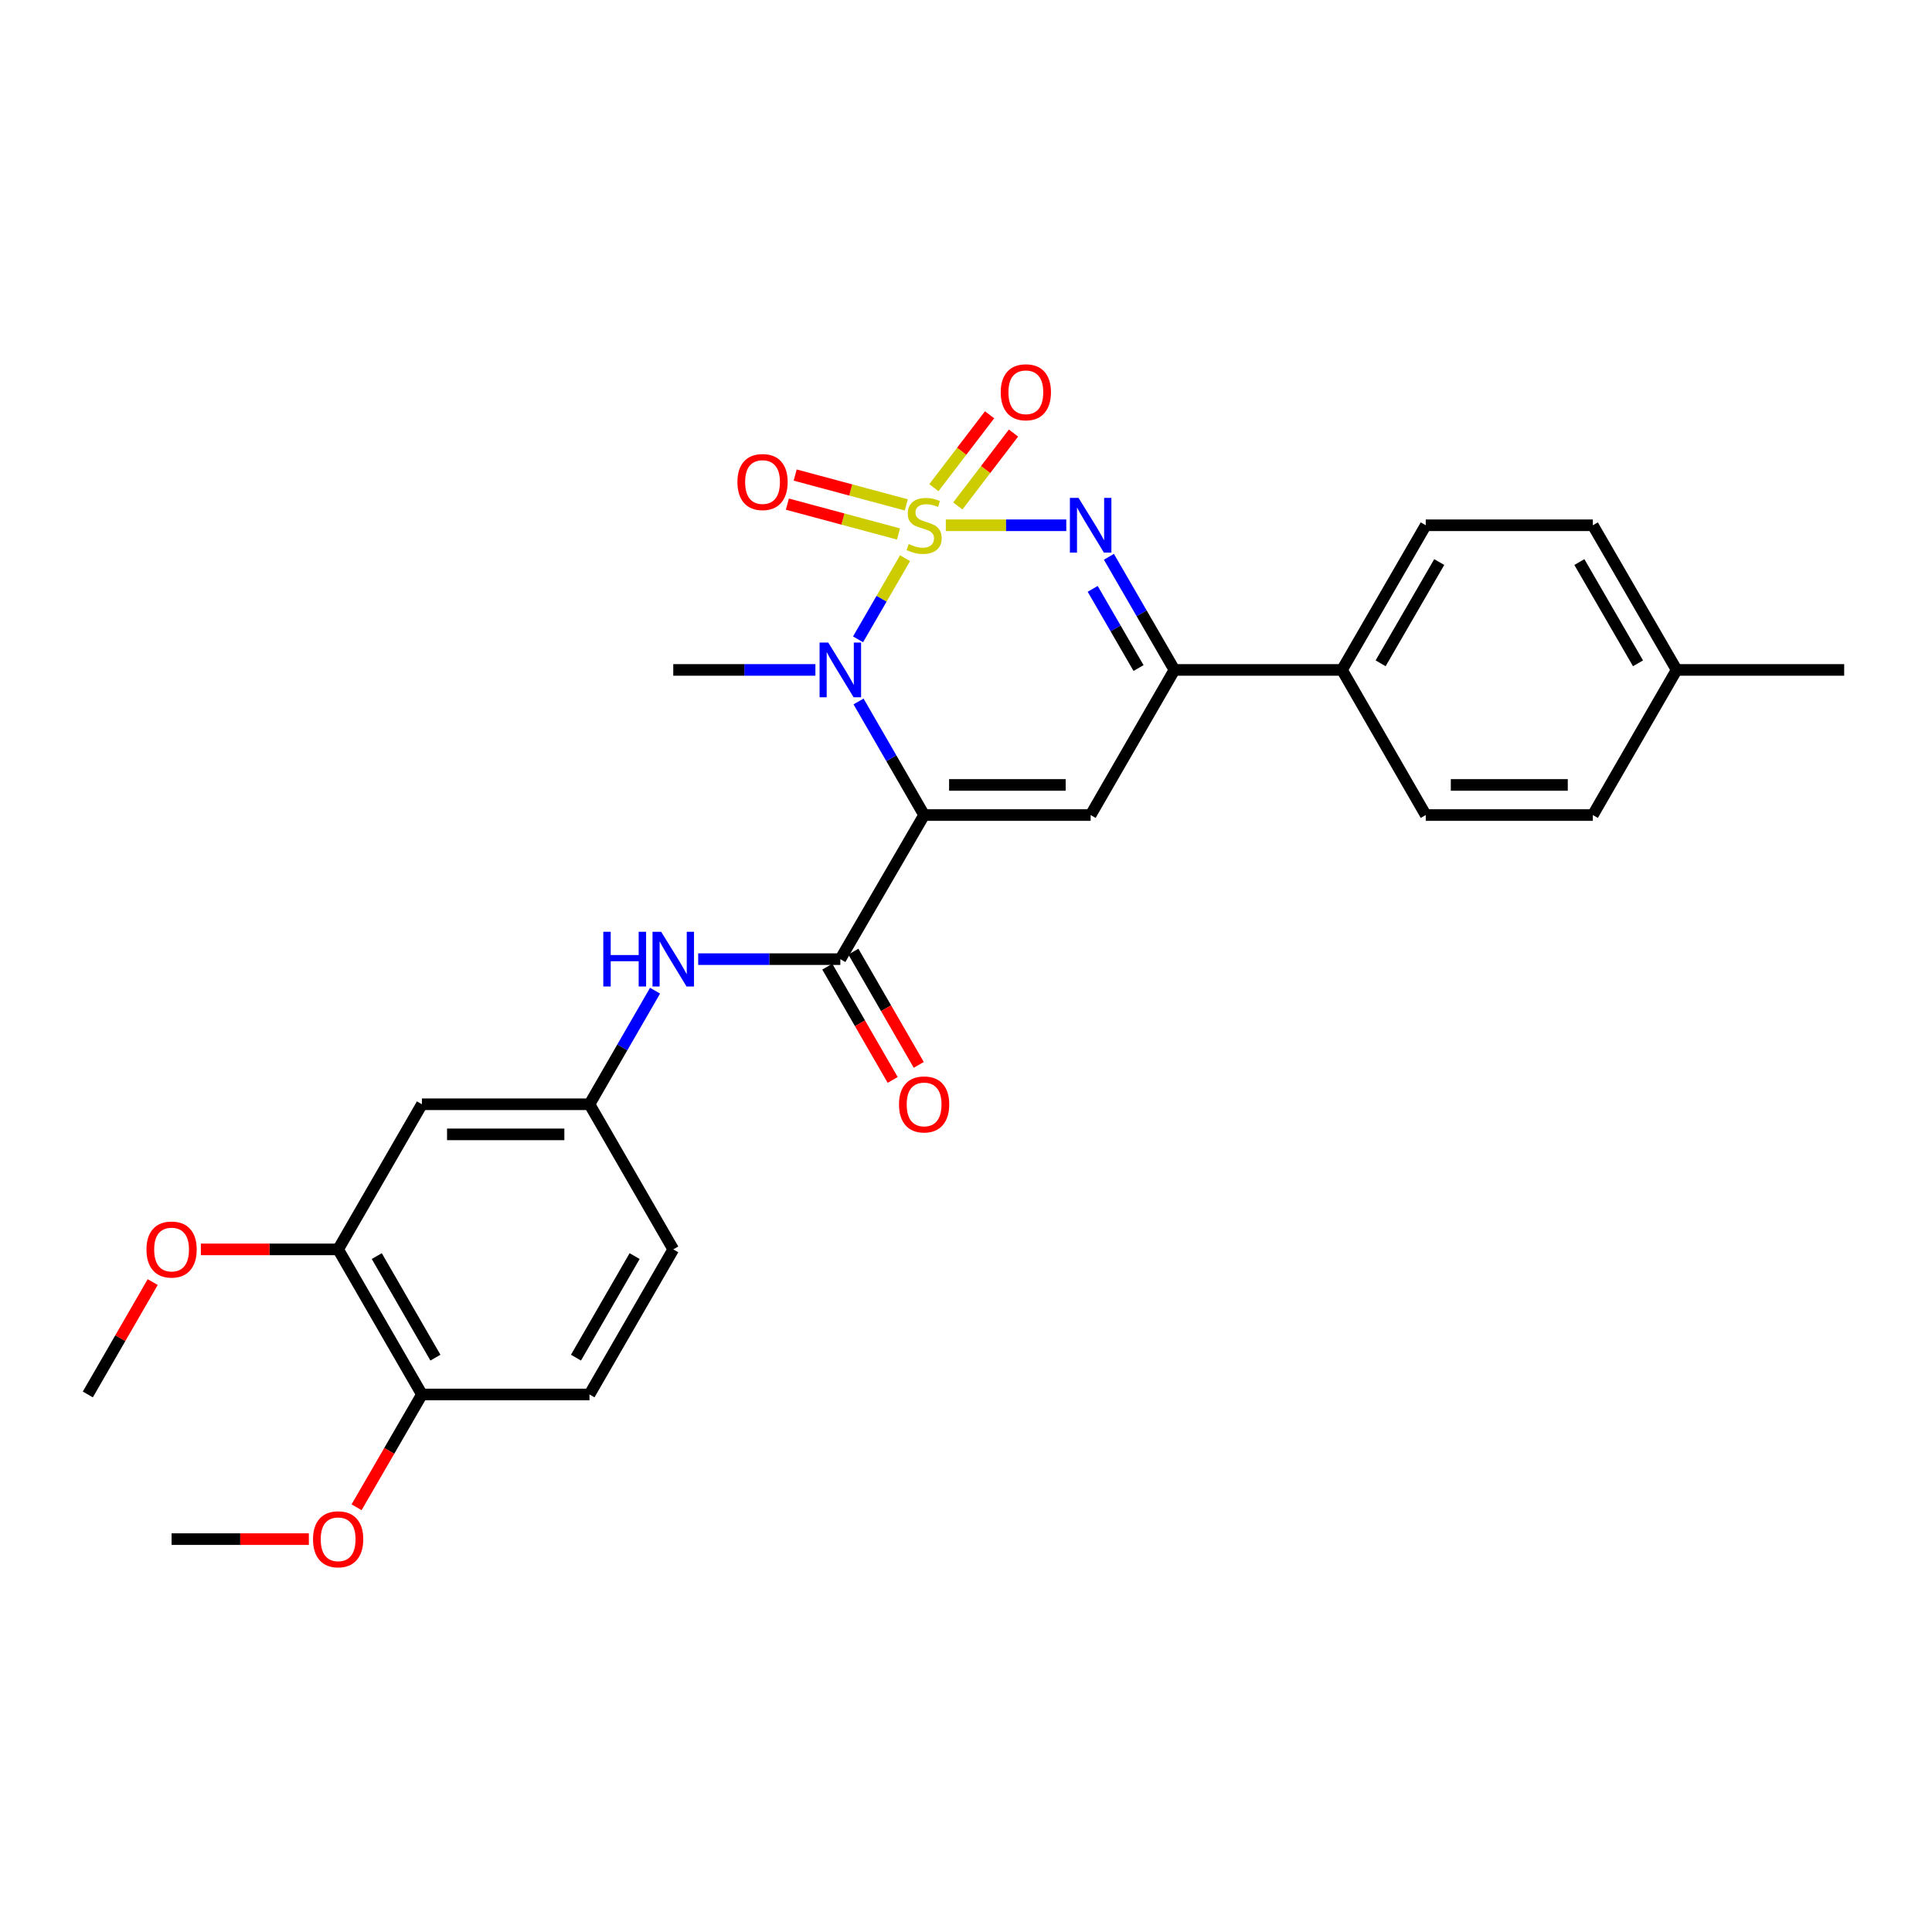 <?xml version='1.0' encoding='iso-8859-1'?>
<svg version='1.1' baseProfile='full'
              xmlns='http://www.w3.org/2000/svg'
                      xmlns:rdkit='http://www.rdkit.org/xml'
                      xmlns:xlink='http://www.w3.org/1999/xlink'
                  xml:space='preserve'
width='1000px' height='1000px' viewBox='0 0 1000 1000'>
<!-- END OF HEADER -->
<rect style='opacity:1.0;fill:#FFFFFF;stroke:none' width='1000' height='1000' x='0' y='0'> </rect>
<path class='bond-1' d='M 468.45,288.921 L 456.287,309.92' style='fill:none;fill-rule:evenodd;stroke:#CCCC00;stroke-width:6px;stroke-linecap:butt;stroke-linejoin:miter;stroke-opacity:1' />
<path class='bond-1' d='M 456.287,309.92 L 444.124,330.919' style='fill:none;fill-rule:evenodd;stroke:#0000FF;stroke-width:6px;stroke-linecap:butt;stroke-linejoin:miter;stroke-opacity:1' />
<path class='bond-2' d='M 489.556,271.878 L 520.73,271.878' style='fill:none;fill-rule:evenodd;stroke:#CCCC00;stroke-width:6px;stroke-linecap:butt;stroke-linejoin:miter;stroke-opacity:1' />
<path class='bond-2' d='M 520.73,271.878 L 551.903,271.878' style='fill:none;fill-rule:evenodd;stroke:#0000FF;stroke-width:6px;stroke-linecap:butt;stroke-linejoin:miter;stroke-opacity:1' />
<path class='bond-7' d='M 495.761,261.885 L 510.176,243.017' style='fill:none;fill-rule:evenodd;stroke:#CCCC00;stroke-width:6px;stroke-linecap:butt;stroke-linejoin:miter;stroke-opacity:1' />
<path class='bond-7' d='M 510.176,243.017 L 524.59,224.15' style='fill:none;fill-rule:evenodd;stroke:#FF0000;stroke-width:6px;stroke-linecap:butt;stroke-linejoin:miter;stroke-opacity:1' />
<path class='bond-7' d='M 483.378,252.424 L 497.792,233.557' style='fill:none;fill-rule:evenodd;stroke:#CCCC00;stroke-width:6px;stroke-linecap:butt;stroke-linejoin:miter;stroke-opacity:1' />
<path class='bond-7' d='M 497.792,233.557 L 512.206,214.689' style='fill:none;fill-rule:evenodd;stroke:#FF0000;stroke-width:6px;stroke-linecap:butt;stroke-linejoin:miter;stroke-opacity:1' />
<path class='bond-8' d='M 469.097,261.333 L 440.34,253.611' style='fill:none;fill-rule:evenodd;stroke:#CCCC00;stroke-width:6px;stroke-linecap:butt;stroke-linejoin:miter;stroke-opacity:1' />
<path class='bond-8' d='M 440.34,253.611 L 411.583,245.889' style='fill:none;fill-rule:evenodd;stroke:#FF0000;stroke-width:6px;stroke-linecap:butt;stroke-linejoin:miter;stroke-opacity:1' />
<path class='bond-8' d='M 465.055,276.384 L 436.298,268.661' style='fill:none;fill-rule:evenodd;stroke:#CCCC00;stroke-width:6px;stroke-linecap:butt;stroke-linejoin:miter;stroke-opacity:1' />
<path class='bond-8' d='M 436.298,268.661 L 407.541,260.939' style='fill:none;fill-rule:evenodd;stroke:#FF0000;stroke-width:6px;stroke-linecap:butt;stroke-linejoin:miter;stroke-opacity:1' />
<path class='bond-0' d='M 478.321,421.864 L 461.352,392.471' style='fill:none;fill-rule:evenodd;stroke:#000000;stroke-width:6px;stroke-linecap:butt;stroke-linejoin:miter;stroke-opacity:1' />
<path class='bond-0' d='M 461.352,392.471 L 444.382,363.078' style='fill:none;fill-rule:evenodd;stroke:#0000FF;stroke-width:6px;stroke-linecap:butt;stroke-linejoin:miter;stroke-opacity:1' />
<path class='bond-4' d='M 478.321,421.864 L 434.955,496.449' style='fill:none;fill-rule:evenodd;stroke:#000000;stroke-width:6px;stroke-linecap:butt;stroke-linejoin:miter;stroke-opacity:1' />
<path class='bond-28' d='M 478.321,421.864 L 564.517,421.864' style='fill:none;fill-rule:evenodd;stroke:#000000;stroke-width:6px;stroke-linecap:butt;stroke-linejoin:miter;stroke-opacity:1' />
<path class='bond-28' d='M 491.251,406.28 L 551.588,406.28' style='fill:none;fill-rule:evenodd;stroke:#000000;stroke-width:6px;stroke-linecap:butt;stroke-linejoin:miter;stroke-opacity:1' />
<path class='bond-18' d='M 422.053,346.75 L 385.267,346.75' style='fill:none;fill-rule:evenodd;stroke:#0000FF;stroke-width:6px;stroke-linecap:butt;stroke-linejoin:miter;stroke-opacity:1' />
<path class='bond-18' d='M 385.267,346.75 L 348.482,346.75' style='fill:none;fill-rule:evenodd;stroke:#000000;stroke-width:6px;stroke-linecap:butt;stroke-linejoin:miter;stroke-opacity:1' />
<path class='bond-5' d='M 573.972,288.201 L 590.927,317.475' style='fill:none;fill-rule:evenodd;stroke:#0000FF;stroke-width:6px;stroke-linecap:butt;stroke-linejoin:miter;stroke-opacity:1' />
<path class='bond-5' d='M 590.927,317.475 L 607.883,346.75' style='fill:none;fill-rule:evenodd;stroke:#000000;stroke-width:6px;stroke-linecap:butt;stroke-linejoin:miter;stroke-opacity:1' />
<path class='bond-5' d='M 565.573,304.794 L 577.442,325.286' style='fill:none;fill-rule:evenodd;stroke:#0000FF;stroke-width:6px;stroke-linecap:butt;stroke-linejoin:miter;stroke-opacity:1' />
<path class='bond-5' d='M 577.442,325.286 L 589.311,345.778' style='fill:none;fill-rule:evenodd;stroke:#000000;stroke-width:6px;stroke-linecap:butt;stroke-linejoin:miter;stroke-opacity:1' />
<path class='bond-3' d='M 564.517,421.864 L 607.883,346.75' style='fill:none;fill-rule:evenodd;stroke:#000000;stroke-width:6px;stroke-linecap:butt;stroke-linejoin:miter;stroke-opacity:1' />
<path class='bond-6' d='M 434.955,496.449 L 398.169,496.449' style='fill:none;fill-rule:evenodd;stroke:#000000;stroke-width:6px;stroke-linecap:butt;stroke-linejoin:miter;stroke-opacity:1' />
<path class='bond-6' d='M 398.169,496.449 L 361.384,496.449' style='fill:none;fill-rule:evenodd;stroke:#0000FF;stroke-width:6px;stroke-linecap:butt;stroke-linejoin:miter;stroke-opacity:1' />
<path class='bond-13' d='M 428.207,500.345 L 445.13,529.658' style='fill:none;fill-rule:evenodd;stroke:#000000;stroke-width:6px;stroke-linecap:butt;stroke-linejoin:miter;stroke-opacity:1' />
<path class='bond-13' d='M 445.13,529.658 L 462.054,558.971' style='fill:none;fill-rule:evenodd;stroke:#FF0000;stroke-width:6px;stroke-linecap:butt;stroke-linejoin:miter;stroke-opacity:1' />
<path class='bond-13' d='M 441.703,492.554 L 458.626,521.866' style='fill:none;fill-rule:evenodd;stroke:#000000;stroke-width:6px;stroke-linecap:butt;stroke-linejoin:miter;stroke-opacity:1' />
<path class='bond-13' d='M 458.626,521.866 L 475.55,551.179' style='fill:none;fill-rule:evenodd;stroke:#FF0000;stroke-width:6px;stroke-linecap:butt;stroke-linejoin:miter;stroke-opacity:1' />
<path class='bond-11' d='M 607.883,346.75 L 694.616,346.75' style='fill:none;fill-rule:evenodd;stroke:#000000;stroke-width:6px;stroke-linecap:butt;stroke-linejoin:miter;stroke-opacity:1' />
<path class='bond-12' d='M 339.055,512.778 L 322.085,542.171' style='fill:none;fill-rule:evenodd;stroke:#0000FF;stroke-width:6px;stroke-linecap:butt;stroke-linejoin:miter;stroke-opacity:1' />
<path class='bond-12' d='M 322.085,542.171 L 305.116,571.563' style='fill:none;fill-rule:evenodd;stroke:#000000;stroke-width:6px;stroke-linecap:butt;stroke-linejoin:miter;stroke-opacity:1' />
<path class='bond-9' d='M 218.383,571.563 L 305.116,571.563' style='fill:none;fill-rule:evenodd;stroke:#000000;stroke-width:6px;stroke-linecap:butt;stroke-linejoin:miter;stroke-opacity:1' />
<path class='bond-9' d='M 231.393,587.147 L 292.106,587.147' style='fill:none;fill-rule:evenodd;stroke:#000000;stroke-width:6px;stroke-linecap:butt;stroke-linejoin:miter;stroke-opacity:1' />
<path class='bond-10' d='M 218.383,571.563 L 175.017,646.678' style='fill:none;fill-rule:evenodd;stroke:#000000;stroke-width:6px;stroke-linecap:butt;stroke-linejoin:miter;stroke-opacity:1' />
<path class='bond-20' d='M 175.017,646.678 L 139.492,646.678' style='fill:none;fill-rule:evenodd;stroke:#000000;stroke-width:6px;stroke-linecap:butt;stroke-linejoin:miter;stroke-opacity:1' />
<path class='bond-20' d='M 139.492,646.678 L 103.967,646.678' style='fill:none;fill-rule:evenodd;stroke:#FF0000;stroke-width:6px;stroke-linecap:butt;stroke-linejoin:miter;stroke-opacity:1' />
<path class='bond-30' d='M 175.017,646.678 L 218.383,721.774' style='fill:none;fill-rule:evenodd;stroke:#000000;stroke-width:6px;stroke-linecap:butt;stroke-linejoin:miter;stroke-opacity:1' />
<path class='bond-30' d='M 195.017,650.149 L 225.373,702.717' style='fill:none;fill-rule:evenodd;stroke:#000000;stroke-width:6px;stroke-linecap:butt;stroke-linejoin:miter;stroke-opacity:1' />
<path class='bond-15' d='M 694.616,346.75 L 737.965,271.878' style='fill:none;fill-rule:evenodd;stroke:#000000;stroke-width:6px;stroke-linecap:butt;stroke-linejoin:miter;stroke-opacity:1' />
<path class='bond-15' d='M 714.605,343.327 L 744.949,290.917' style='fill:none;fill-rule:evenodd;stroke:#000000;stroke-width:6px;stroke-linecap:butt;stroke-linejoin:miter;stroke-opacity:1' />
<path class='bond-16' d='M 694.616,346.75 L 737.965,421.864' style='fill:none;fill-rule:evenodd;stroke:#000000;stroke-width:6px;stroke-linecap:butt;stroke-linejoin:miter;stroke-opacity:1' />
<path class='bond-19' d='M 305.116,571.563 L 348.482,646.678' style='fill:none;fill-rule:evenodd;stroke:#000000;stroke-width:6px;stroke-linecap:butt;stroke-linejoin:miter;stroke-opacity:1' />
<path class='bond-14' d='M 218.383,721.774 L 305.116,721.774' style='fill:none;fill-rule:evenodd;stroke:#000000;stroke-width:6px;stroke-linecap:butt;stroke-linejoin:miter;stroke-opacity:1' />
<path class='bond-24' d='M 218.383,721.774 L 201.473,750.968' style='fill:none;fill-rule:evenodd;stroke:#000000;stroke-width:6px;stroke-linecap:butt;stroke-linejoin:miter;stroke-opacity:1' />
<path class='bond-24' d='M 201.473,750.968 L 184.564,780.163' style='fill:none;fill-rule:evenodd;stroke:#FF0000;stroke-width:6px;stroke-linecap:butt;stroke-linejoin:miter;stroke-opacity:1' />
<path class='bond-22' d='M 737.965,271.878 L 824.455,271.878' style='fill:none;fill-rule:evenodd;stroke:#000000;stroke-width:6px;stroke-linecap:butt;stroke-linejoin:miter;stroke-opacity:1' />
<path class='bond-21' d='M 737.965,421.864 L 824.455,421.864' style='fill:none;fill-rule:evenodd;stroke:#000000;stroke-width:6px;stroke-linecap:butt;stroke-linejoin:miter;stroke-opacity:1' />
<path class='bond-21' d='M 750.938,406.28 L 811.482,406.28' style='fill:none;fill-rule:evenodd;stroke:#000000;stroke-width:6px;stroke-linecap:butt;stroke-linejoin:miter;stroke-opacity:1' />
<path class='bond-17' d='M 305.116,721.774 L 348.482,646.678' style='fill:none;fill-rule:evenodd;stroke:#000000;stroke-width:6px;stroke-linecap:butt;stroke-linejoin:miter;stroke-opacity:1' />
<path class='bond-17' d='M 298.125,702.717 L 328.482,650.149' style='fill:none;fill-rule:evenodd;stroke:#000000;stroke-width:6px;stroke-linecap:butt;stroke-linejoin:miter;stroke-opacity:1' />
<path class='bond-26' d='M 79.039,663.605 L 62.247,692.69' style='fill:none;fill-rule:evenodd;stroke:#FF0000;stroke-width:6px;stroke-linecap:butt;stroke-linejoin:miter;stroke-opacity:1' />
<path class='bond-26' d='M 62.247,692.69 L 45.455,721.774' style='fill:none;fill-rule:evenodd;stroke:#000000;stroke-width:6px;stroke-linecap:butt;stroke-linejoin:miter;stroke-opacity:1' />
<path class='bond-23' d='M 824.455,421.864 L 867.821,346.75' style='fill:none;fill-rule:evenodd;stroke:#000000;stroke-width:6px;stroke-linecap:butt;stroke-linejoin:miter;stroke-opacity:1' />
<path class='bond-29' d='M 824.455,271.878 L 867.821,346.75' style='fill:none;fill-rule:evenodd;stroke:#000000;stroke-width:6px;stroke-linecap:butt;stroke-linejoin:miter;stroke-opacity:1' />
<path class='bond-29' d='M 817.475,290.919 L 847.831,343.33' style='fill:none;fill-rule:evenodd;stroke:#000000;stroke-width:6px;stroke-linecap:butt;stroke-linejoin:miter;stroke-opacity:1' />
<path class='bond-25' d='M 867.821,346.75 L 954.545,346.75' style='fill:none;fill-rule:evenodd;stroke:#000000;stroke-width:6px;stroke-linecap:butt;stroke-linejoin:miter;stroke-opacity:1' />
<path class='bond-27' d='M 159.862,796.646 L 124.337,796.646' style='fill:none;fill-rule:evenodd;stroke:#FF0000;stroke-width:6px;stroke-linecap:butt;stroke-linejoin:miter;stroke-opacity:1' />
<path class='bond-27' d='M 124.337,796.646 L 88.812,796.646' style='fill:none;fill-rule:evenodd;stroke:#000000;stroke-width:6px;stroke-linecap:butt;stroke-linejoin:miter;stroke-opacity:1' />
<path  class='atom-0' d='M 470.321 281.598
Q 470.641 281.718, 471.961 282.278
Q 473.281 282.838, 474.721 283.198
Q 476.201 283.518, 477.641 283.518
Q 480.321 283.518, 481.881 282.238
Q 483.441 280.918, 483.441 278.638
Q 483.441 277.078, 482.641 276.118
Q 481.881 275.158, 480.681 274.638
Q 479.481 274.118, 477.481 273.518
Q 474.961 272.758, 473.441 272.038
Q 471.961 271.318, 470.881 269.798
Q 469.841 268.278, 469.841 265.718
Q 469.841 262.158, 472.241 259.958
Q 474.681 257.758, 479.481 257.758
Q 482.761 257.758, 486.481 259.318
L 485.561 262.398
Q 482.161 260.998, 479.601 260.998
Q 476.841 260.998, 475.321 262.158
Q 473.801 263.278, 473.841 265.238
Q 473.841 266.758, 474.601 267.678
Q 475.401 268.598, 476.521 269.118
Q 477.681 269.638, 479.601 270.238
Q 482.161 271.038, 483.681 271.838
Q 485.201 272.638, 486.281 274.278
Q 487.401 275.878, 487.401 278.638
Q 487.401 282.558, 484.761 284.678
Q 482.161 286.758, 477.801 286.758
Q 475.281 286.758, 473.361 286.198
Q 471.481 285.678, 469.241 284.758
L 470.321 281.598
' fill='#CCCC00'/>
<path  class='atom-2' d='M 428.695 332.59
L 437.975 347.59
Q 438.895 349.07, 440.375 351.75
Q 441.855 354.43, 441.935 354.59
L 441.935 332.59
L 445.695 332.59
L 445.695 360.91
L 441.815 360.91
L 431.855 344.51
Q 430.695 342.59, 429.455 340.39
Q 428.255 338.19, 427.895 337.51
L 427.895 360.91
L 424.215 360.91
L 424.215 332.59
L 428.695 332.59
' fill='#0000FF'/>
<path  class='atom-3' d='M 558.257 257.718
L 567.537 272.718
Q 568.457 274.198, 569.937 276.878
Q 571.417 279.558, 571.497 279.718
L 571.497 257.718
L 575.257 257.718
L 575.257 286.038
L 571.377 286.038
L 561.417 269.638
Q 560.257 267.718, 559.017 265.518
Q 557.817 263.318, 557.457 262.638
L 557.457 286.038
L 553.777 286.038
L 553.777 257.718
L 558.257 257.718
' fill='#0000FF'/>
<path  class='atom-7' d='M 312.262 482.289
L 316.102 482.289
L 316.102 494.329
L 330.582 494.329
L 330.582 482.289
L 334.422 482.289
L 334.422 510.609
L 330.582 510.609
L 330.582 497.529
L 316.102 497.529
L 316.102 510.609
L 312.262 510.609
L 312.262 482.289
' fill='#0000FF'/>
<path  class='atom-7' d='M 342.222 482.289
L 351.502 497.289
Q 352.422 498.769, 353.902 501.449
Q 355.382 504.129, 355.462 504.289
L 355.462 482.289
L 359.222 482.289
L 359.222 510.609
L 355.342 510.609
L 345.382 494.209
Q 344.222 492.289, 342.982 490.089
Q 341.782 487.889, 341.422 487.209
L 341.422 510.609
L 337.742 510.609
L 337.742 482.289
L 342.222 482.289
' fill='#0000FF'/>
<path  class='atom-8' d='M 517.977 203.034
Q 517.977 196.234, 521.337 192.434
Q 524.697 188.634, 530.977 188.634
Q 537.257 188.634, 540.617 192.434
Q 543.977 196.234, 543.977 203.034
Q 543.977 209.914, 540.577 213.834
Q 537.177 217.714, 530.977 217.714
Q 524.737 217.714, 521.337 213.834
Q 517.977 209.954, 517.977 203.034
M 530.977 214.514
Q 535.297 214.514, 537.617 211.634
Q 539.977 208.714, 539.977 203.034
Q 539.977 197.474, 537.617 194.674
Q 535.297 191.834, 530.977 191.834
Q 526.657 191.834, 524.297 194.634
Q 521.977 197.434, 521.977 203.034
Q 521.977 208.754, 524.297 211.634
Q 526.657 214.514, 530.977 214.514
' fill='#FF0000'/>
<path  class='atom-9' d='M 381.688 249.5
Q 381.688 242.7, 385.048 238.9
Q 388.408 235.1, 394.688 235.1
Q 400.968 235.1, 404.328 238.9
Q 407.688 242.7, 407.688 249.5
Q 407.688 256.38, 404.288 260.3
Q 400.888 264.18, 394.688 264.18
Q 388.448 264.18, 385.048 260.3
Q 381.688 256.42, 381.688 249.5
M 394.688 260.98
Q 399.008 260.98, 401.328 258.1
Q 403.688 255.18, 403.688 249.5
Q 403.688 243.94, 401.328 241.14
Q 399.008 238.3, 394.688 238.3
Q 390.368 238.3, 388.008 241.1
Q 385.688 243.9, 385.688 249.5
Q 385.688 255.22, 388.008 258.1
Q 390.368 260.98, 394.688 260.98
' fill='#FF0000'/>
<path  class='atom-14' d='M 465.321 571.643
Q 465.321 564.843, 468.681 561.043
Q 472.041 557.243, 478.321 557.243
Q 484.601 557.243, 487.961 561.043
Q 491.321 564.843, 491.321 571.643
Q 491.321 578.523, 487.921 582.443
Q 484.521 586.323, 478.321 586.323
Q 472.081 586.323, 468.681 582.443
Q 465.321 578.563, 465.321 571.643
M 478.321 583.123
Q 482.641 583.123, 484.961 580.243
Q 487.321 577.323, 487.321 571.643
Q 487.321 566.083, 484.961 563.283
Q 482.641 560.443, 478.321 560.443
Q 474.001 560.443, 471.641 563.243
Q 469.321 566.043, 469.321 571.643
Q 469.321 577.363, 471.641 580.243
Q 474.001 583.123, 478.321 583.123
' fill='#FF0000'/>
<path  class='atom-21' d='M 75.812 646.758
Q 75.812 639.958, 79.172 636.158
Q 82.532 632.358, 88.812 632.358
Q 95.092 632.358, 98.452 636.158
Q 101.812 639.958, 101.812 646.758
Q 101.812 653.638, 98.412 657.558
Q 95.012 661.438, 88.812 661.438
Q 82.572 661.438, 79.172 657.558
Q 75.812 653.678, 75.812 646.758
M 88.812 658.238
Q 93.132 658.238, 95.452 655.358
Q 97.812 652.438, 97.812 646.758
Q 97.812 641.198, 95.452 638.398
Q 93.132 635.558, 88.812 635.558
Q 84.492 635.558, 82.132 638.358
Q 79.812 641.158, 79.812 646.758
Q 79.812 652.478, 82.132 655.358
Q 84.492 658.238, 88.812 658.238
' fill='#FF0000'/>
<path  class='atom-25' d='M 162.017 796.726
Q 162.017 789.926, 165.377 786.126
Q 168.737 782.326, 175.017 782.326
Q 181.297 782.326, 184.657 786.126
Q 188.017 789.926, 188.017 796.726
Q 188.017 803.606, 184.617 807.526
Q 181.217 811.406, 175.017 811.406
Q 168.777 811.406, 165.377 807.526
Q 162.017 803.646, 162.017 796.726
M 175.017 808.206
Q 179.337 808.206, 181.657 805.326
Q 184.017 802.406, 184.017 796.726
Q 184.017 791.166, 181.657 788.366
Q 179.337 785.526, 175.017 785.526
Q 170.697 785.526, 168.337 788.326
Q 166.017 791.126, 166.017 796.726
Q 166.017 802.446, 168.337 805.326
Q 170.697 808.206, 175.017 808.206
' fill='#FF0000'/>
</svg>
